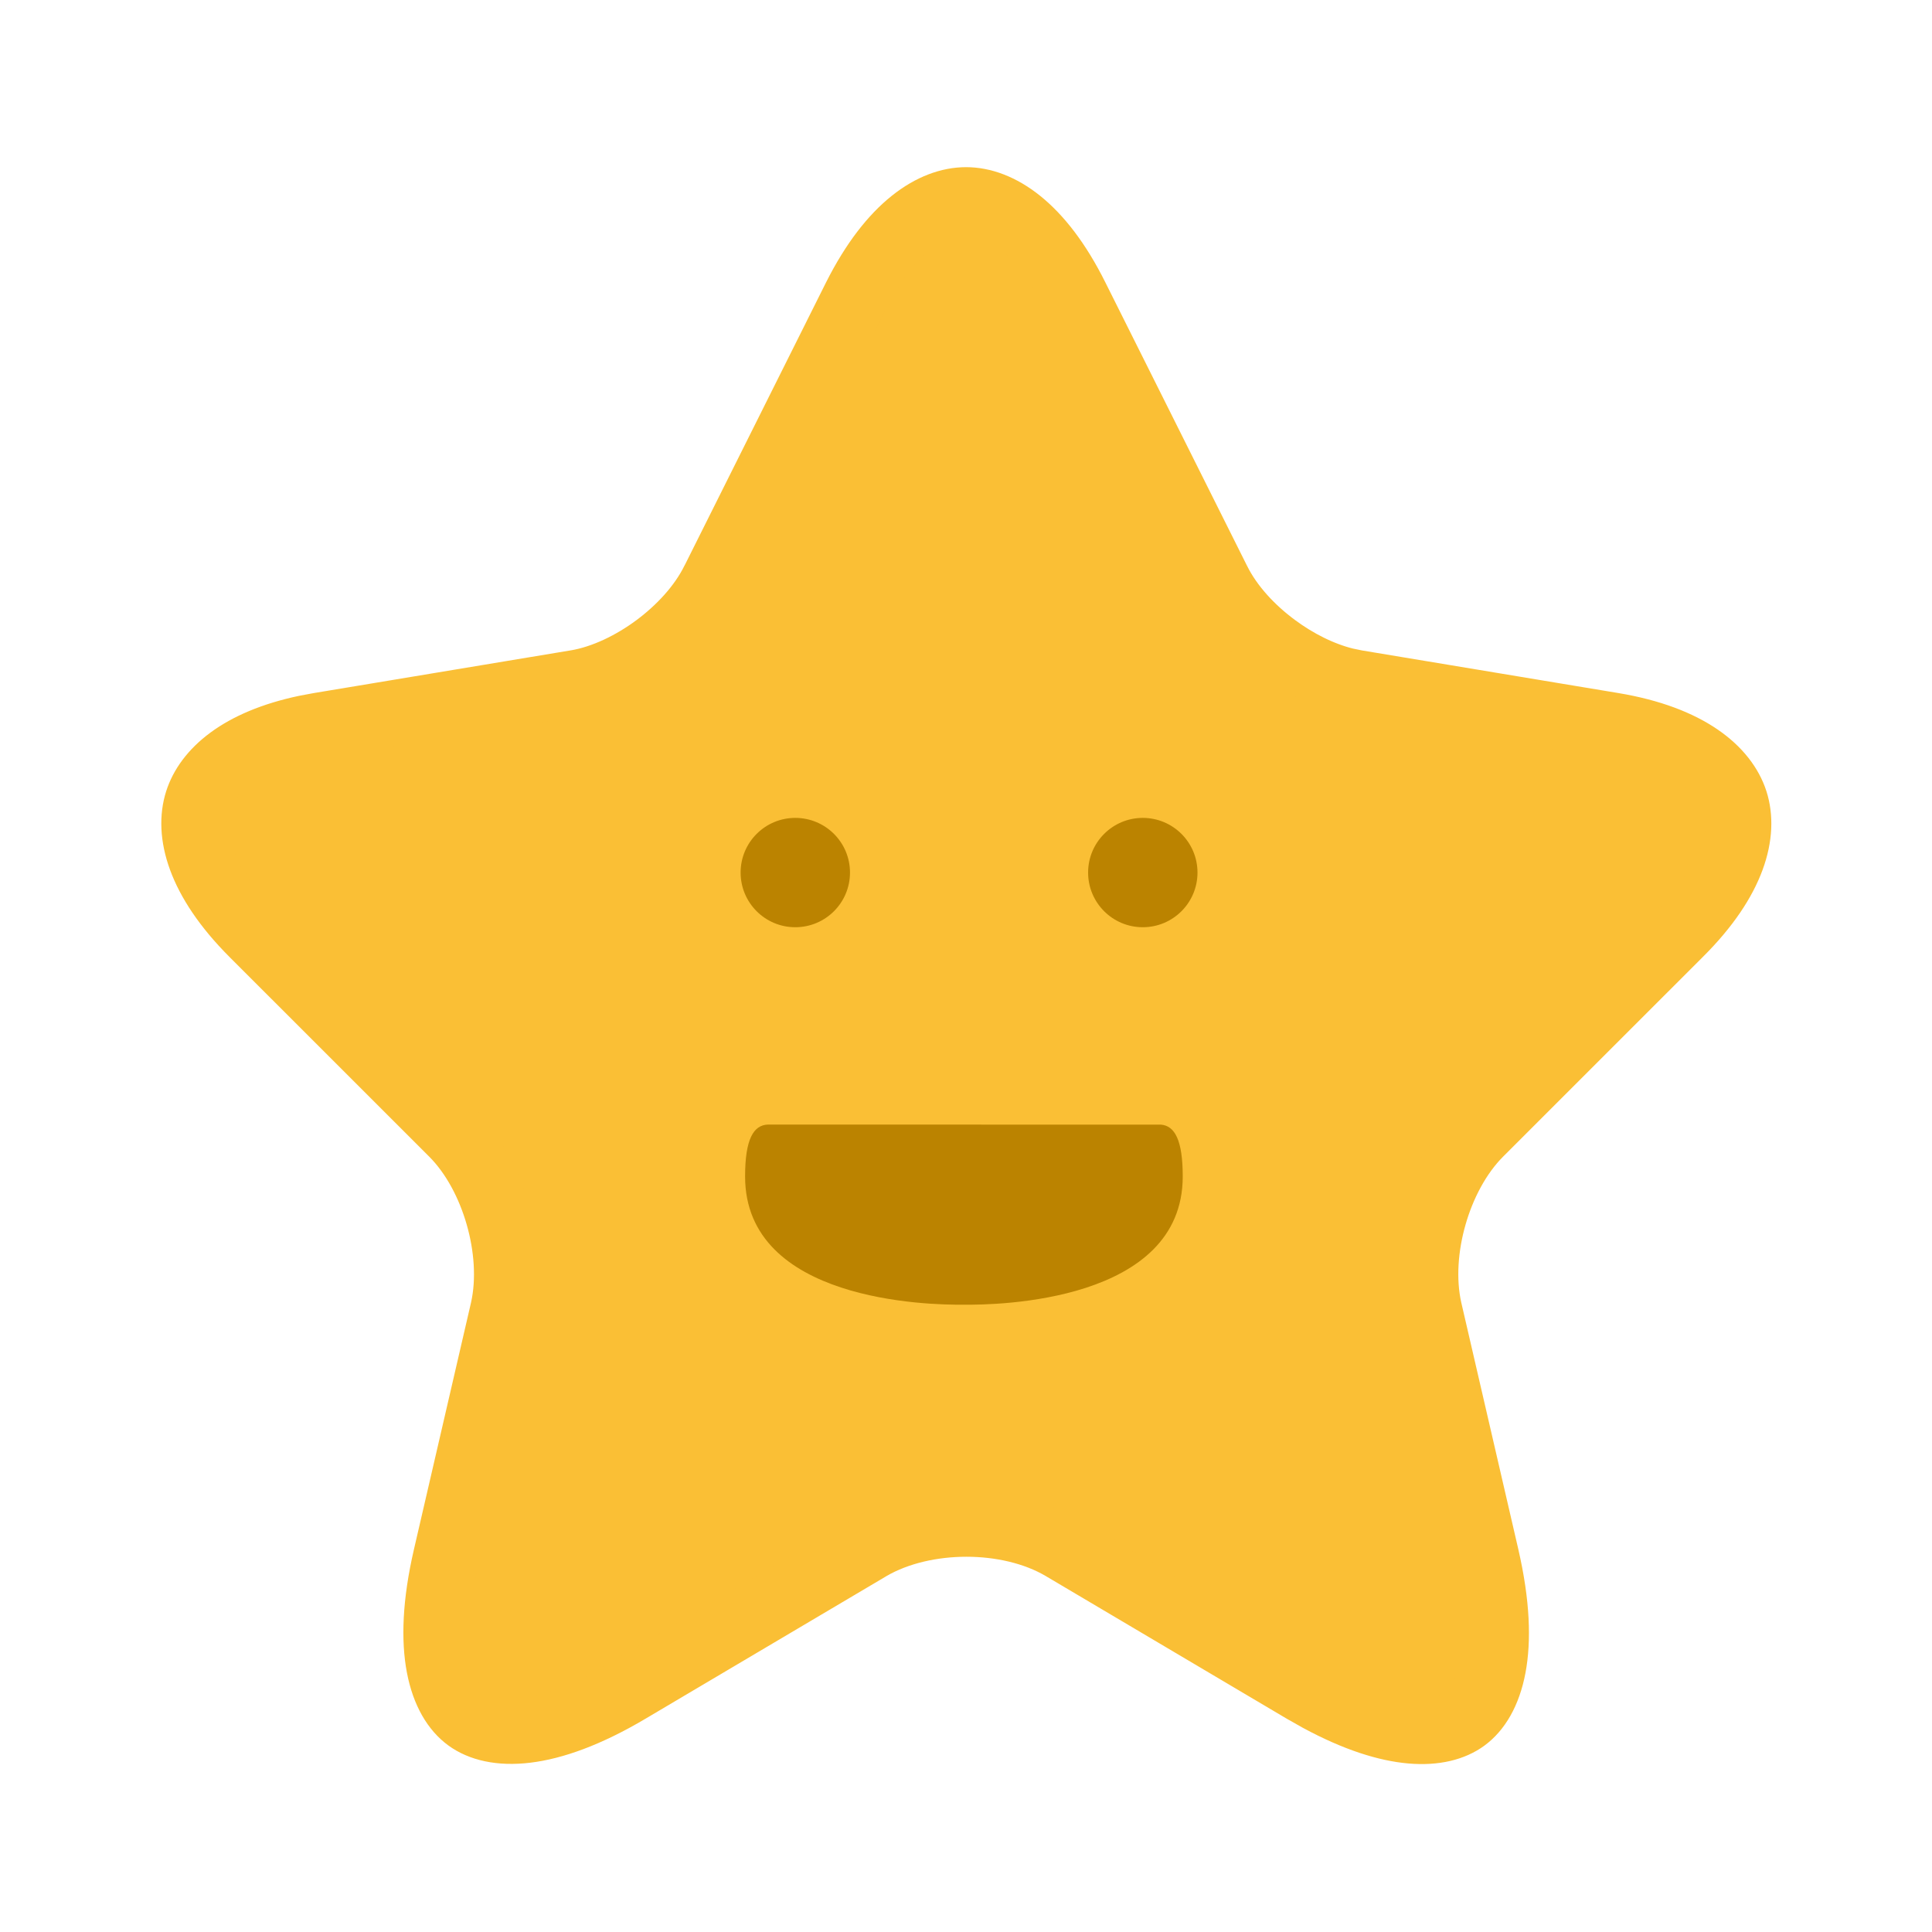 <svg width="44" height="44" viewBox="0 0 44 44" fill="none" xmlns="http://www.w3.org/2000/svg">
<path d="M22.001 4.557C22.736 4.557 23.686 5.125 24.503 6.767L27.73 13.222V13.221C28.018 13.805 28.514 14.331 29.052 14.727C29.524 15.076 30.08 15.363 30.641 15.501L30.882 15.551L36.73 16.523C38.47 16.813 39.288 17.543 39.515 18.249C39.741 18.953 39.503 20.019 38.25 21.264L33.701 25.812C33.204 26.31 32.852 26.997 32.655 27.686C32.458 28.374 32.394 29.142 32.547 29.825L32.548 29.83L33.849 35.457V35.458C34.347 37.622 33.928 38.739 33.361 39.152C32.828 39.541 31.744 39.617 30.032 38.692L29.682 38.494L24.2 35.249C23.561 34.871 22.765 34.704 22.01 34.704C21.254 34.704 20.456 34.871 19.811 35.246L19.807 35.249L14.324 38.494C12.422 39.623 11.224 39.563 10.652 39.145C10.081 38.729 9.66 37.61 10.157 35.459L11.459 29.83L11.46 29.825C11.613 29.142 11.548 28.374 11.351 27.686C11.154 26.997 10.803 26.31 10.306 25.812L5.759 21.266C4.514 20.02 4.274 18.954 4.499 18.248C4.71 17.587 5.437 16.904 6.961 16.582L7.276 16.523L13.124 15.551H13.127C13.76 15.443 14.405 15.124 14.94 14.727C15.475 14.33 15.969 13.805 16.257 13.221L16.258 13.222L19.483 6.768C20.309 5.126 21.265 4.557 22.001 4.557Z" fill="#FABF35" stroke="#FABF35" stroke-width="1.5" stroke-linecap="round" stroke-linejoin="round"/>
<path d="M18.112 21.117C18.8 21.117 19.358 20.56 19.358 19.872C19.358 19.184 18.8 18.627 18.112 18.627C17.425 18.627 16.867 19.184 16.867 19.872C16.867 20.56 17.425 21.117 18.112 21.117Z" fill="#BB8300"/>
<path d="M26.026 21.117C26.714 21.117 27.272 20.56 27.272 19.872C27.272 19.184 26.714 18.627 26.026 18.627C25.339 18.627 24.781 19.184 24.781 19.872C24.781 20.56 25.339 21.117 26.026 21.117Z" fill="#BB8300"/>
<path d="M17.493 25.611C17.163 25.62 16.969 25.938 16.969 26.793C16.969 29.634 21.136 29.723 21.946 29.713C22.721 29.724 26.936 29.65 26.936 26.793C26.936 25.964 26.754 25.64 26.442 25.613" fill="#BB8300"/>
</svg>

